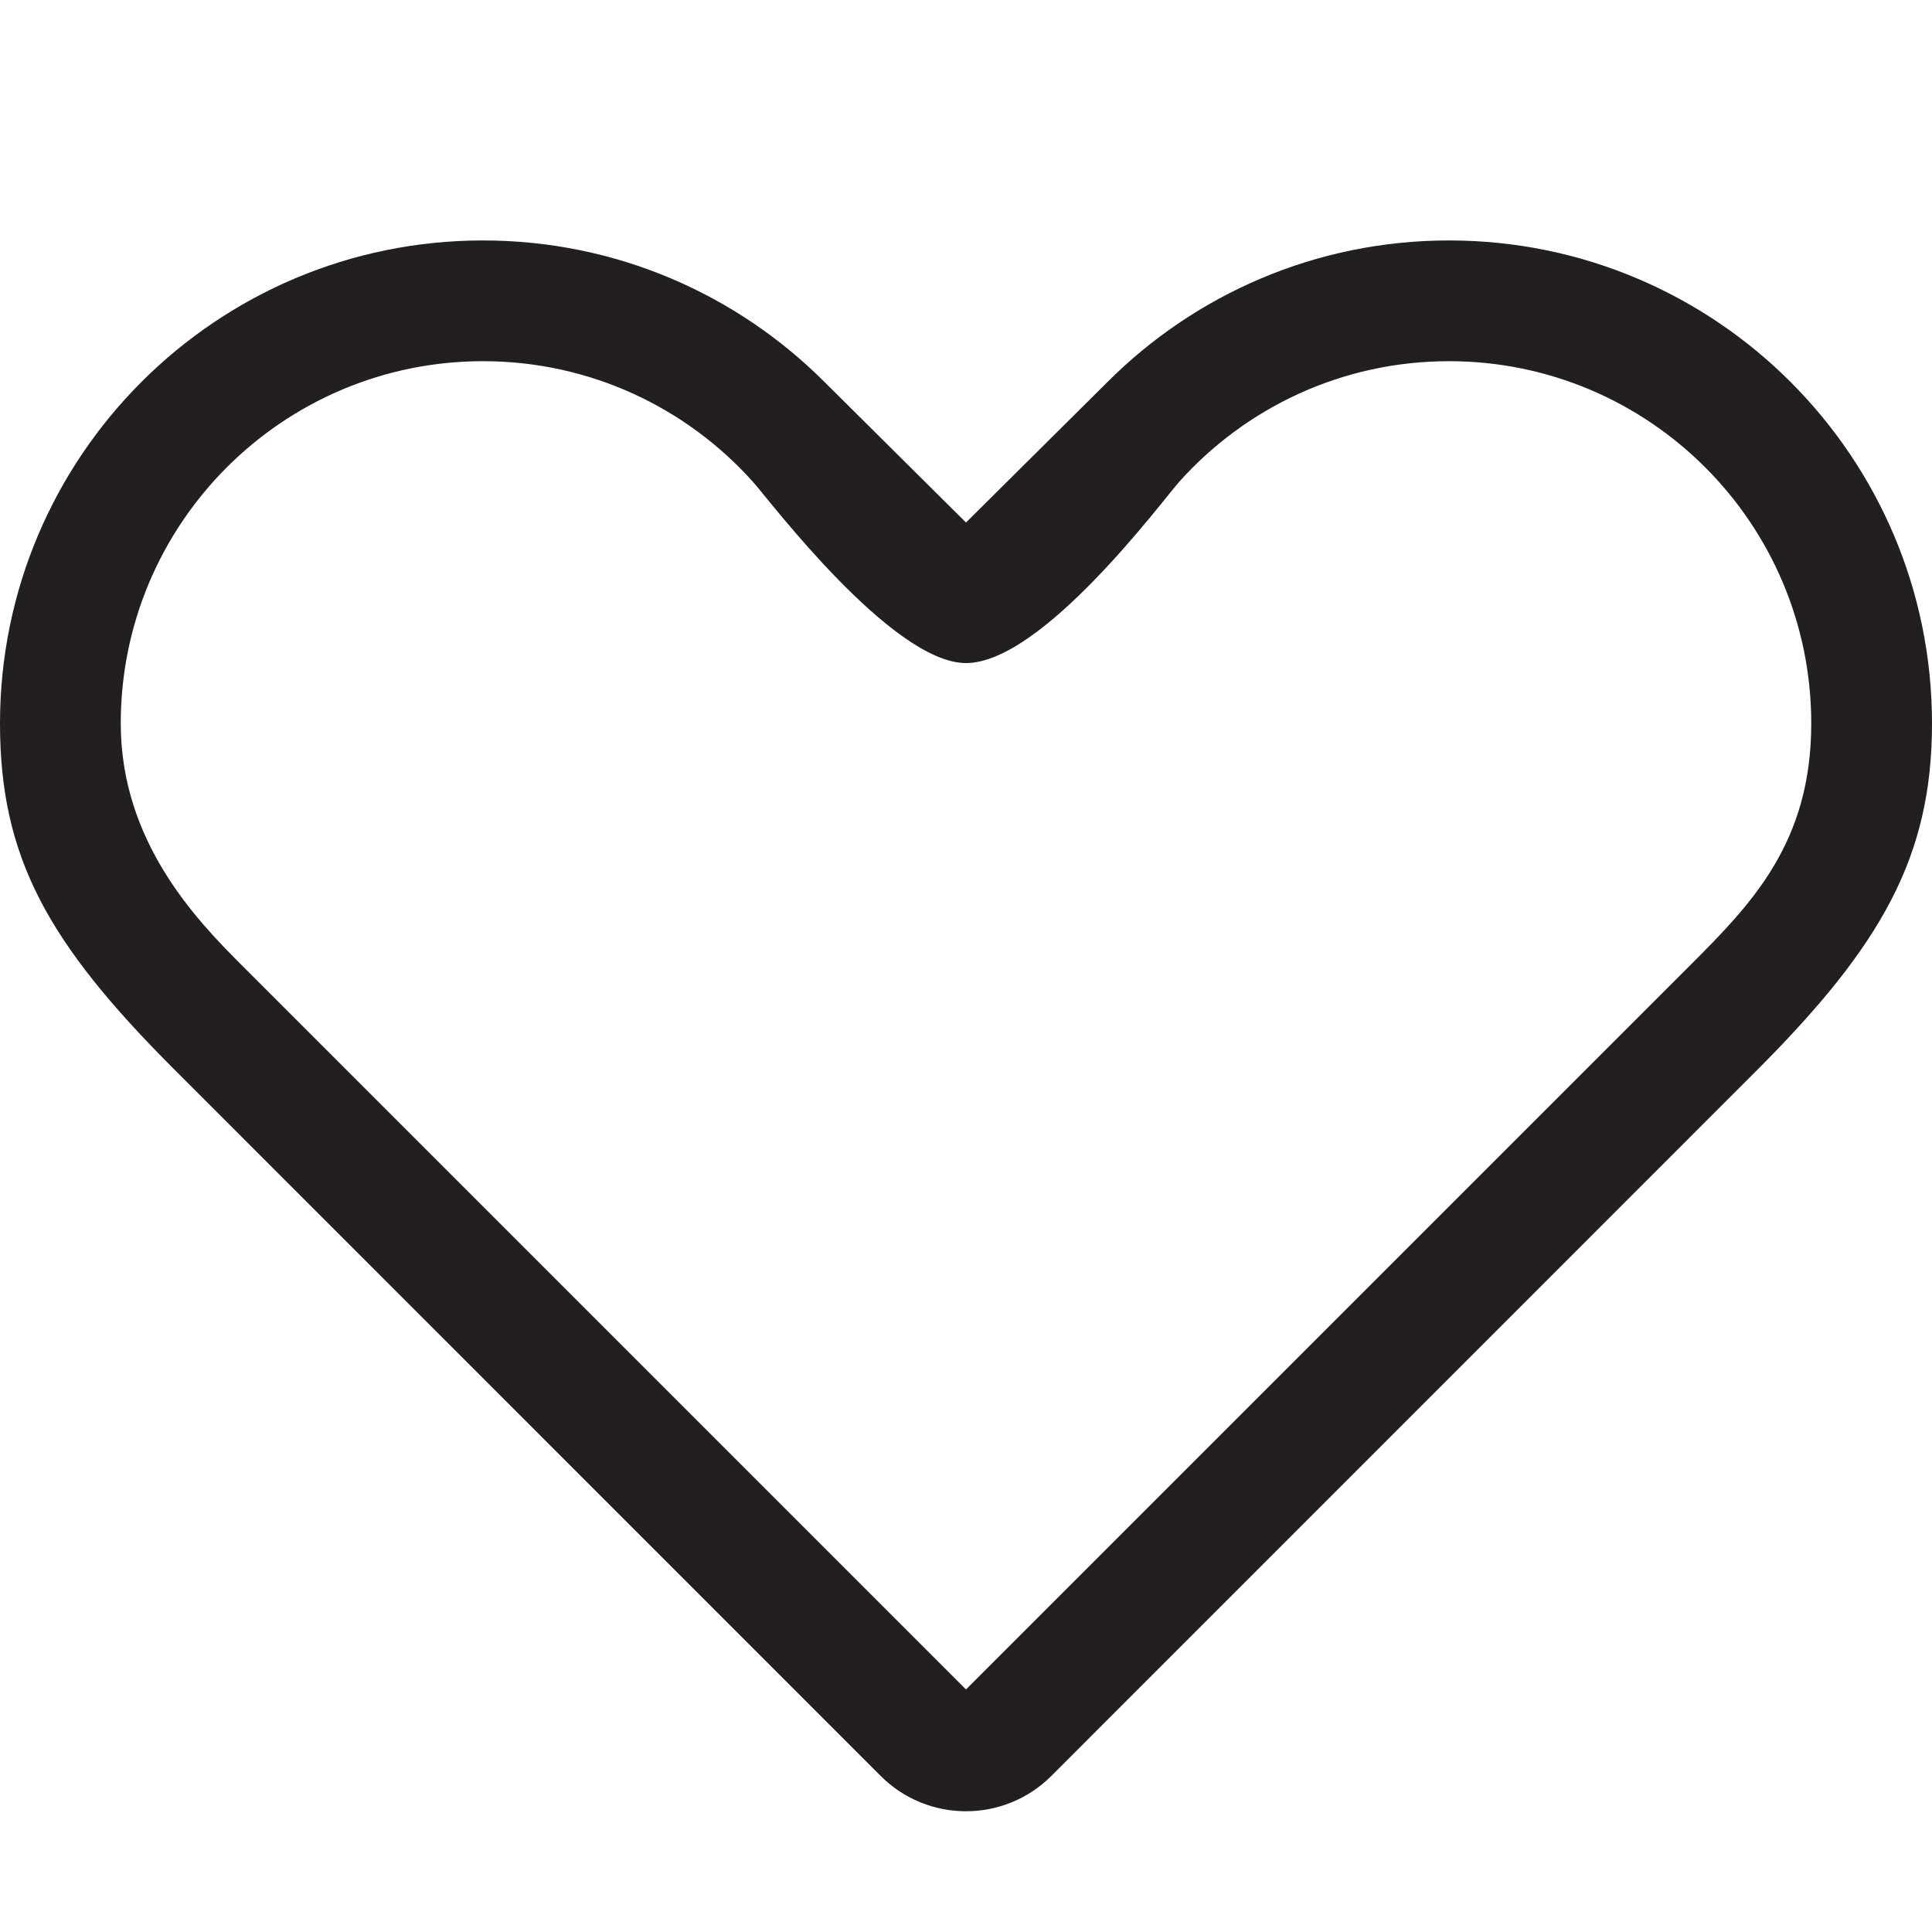 <?xml version="1.0" encoding="utf-8"?>
<!-- Generator: Adobe Illustrator 16.0.0, SVG Export Plug-In . SVG Version: 6.00 Build 0)  -->
<!DOCTYPE svg PUBLIC "-//W3C//DTD SVG 1.0//EN" "http://www.w3.org/TR/2001/REC-SVG-20010904/DTD/svg10.dtd">
<svg version="1.0" id="Layer_1" xmlns="http://www.w3.org/2000/svg" xmlns:xlink="http://www.w3.org/1999/xlink" x="0px" y="0px"
	 width="64px" height="64px" viewBox="0 0 64 64" enable-background="new 0 0 64 64" xml:space="preserve">
<path fill="#231F20" d="M48,7.965c-4.418,0-8.418,1.793-11.312,4.688L32,17.309l-4.688-4.656C24.418,9.758,20.418,7.965,16,7.965
	c-8.836,0-16,7.164-16,16c0,4.418,1.57,7.258,5.75,11.438l23.422,23.426c1.562,1.562,4.094,1.562,5.656,0l23.359-23.363
	C62.32,31.332,64,28.383,64,23.965C64,15.129,56.836,7.965,48,7.965z M56,31.965l-24,24l-24-24c-1.484-1.484-4-4.082-4-8
	c0-6.627,5.373-12,12-12c3.562,0,6.764,1.551,8.963,4.02c0.539,0.607,4.6,5.98,7.037,5.98c2.531,0,6.52-5.4,7.074-6.018
	c2.195-2.443,5.381-3.982,8.926-3.982c6.627,0,12,5.373,12,12C60,27.92,58.023,29.941,56,31.965z"/>
</svg>
